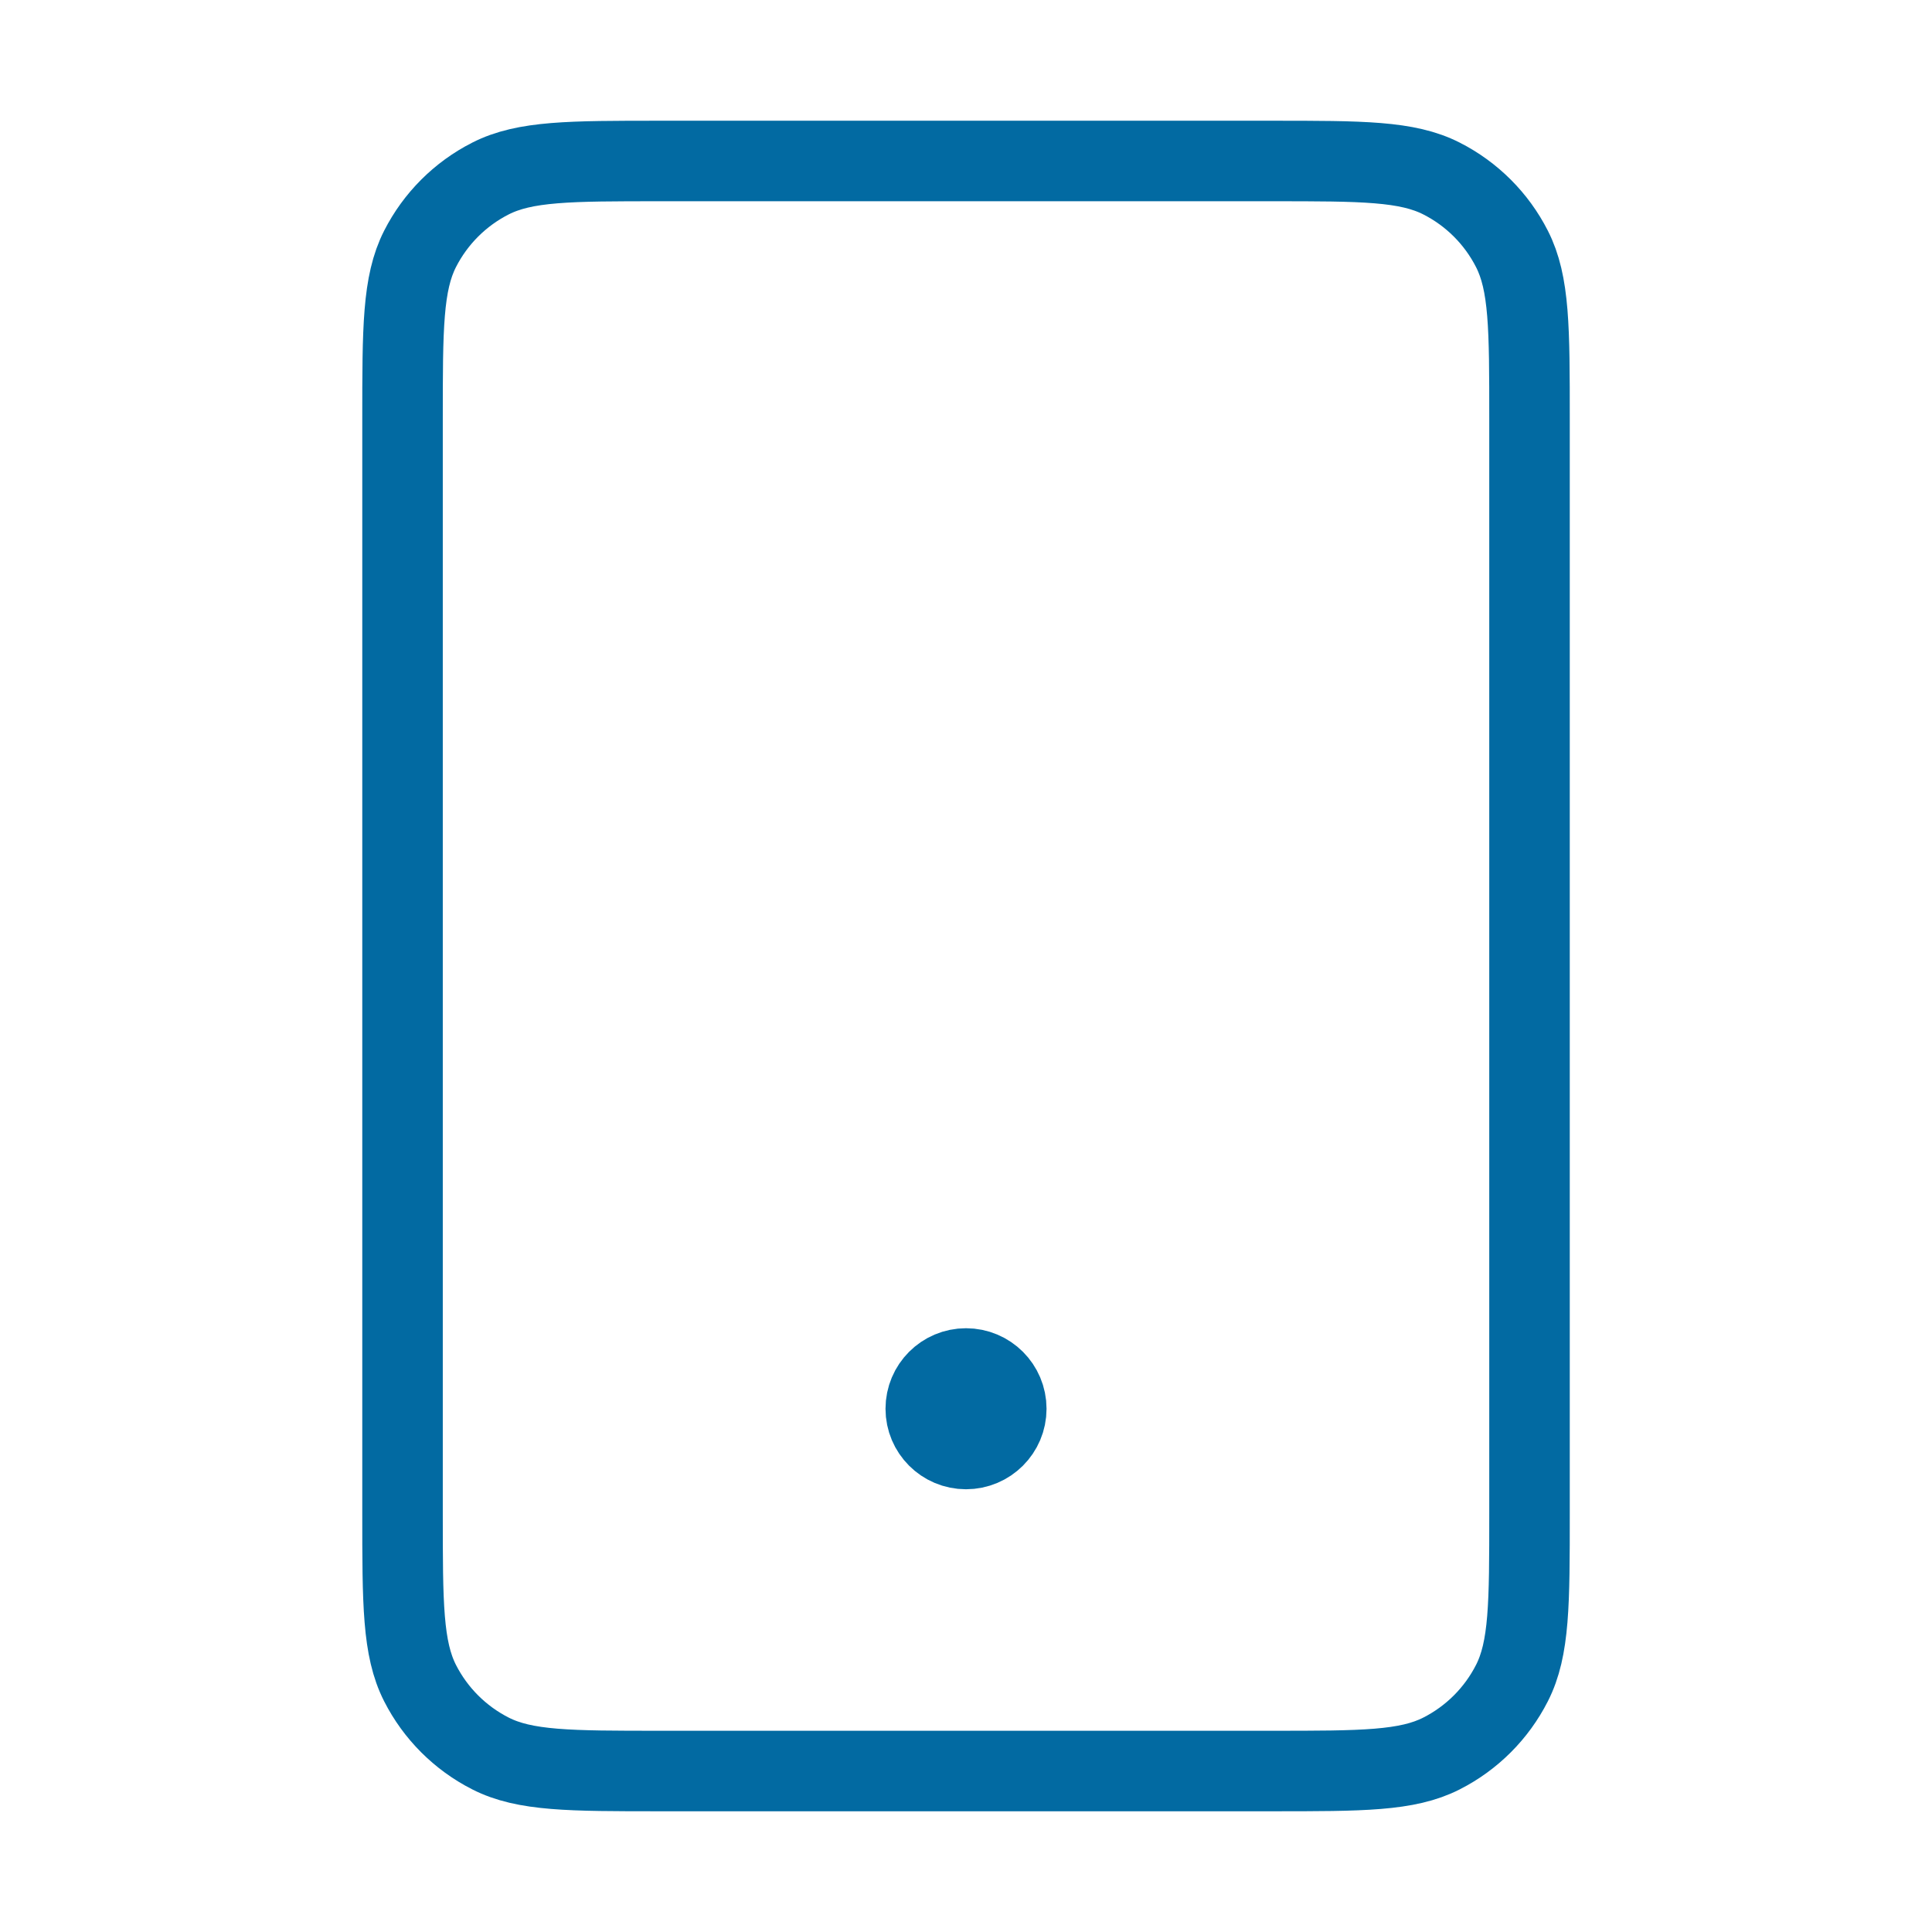 <svg width="40" height="40" viewBox="0 0 40 40" fill="none" xmlns="http://www.w3.org/2000/svg">
<path d="M20 29.167H20.017M13.667 36.667H26.334C28.2 36.667 29.134 36.667 29.847 36.303C30.474 35.984 30.984 35.474 31.303 34.847C31.667 34.133 31.667 33.2 31.667 31.333V8.667C31.667 6.8 31.667 5.866 31.303 5.153C30.984 4.526 30.474 4.016 29.847 3.697C29.134 3.333 28.2 3.333 26.334 3.333H13.667C11.8 3.333 10.867 3.333 10.153 3.697C9.526 4.016 9.016 4.526 8.697 5.153C8.334 5.866 8.334 6.8 8.334 8.667V31.333C8.334 33.2 8.334 34.133 8.697 34.847C9.016 35.474 9.526 35.984 10.153 36.303C10.867 36.667 11.8 36.667 13.667 36.667ZM20.834 29.167C20.834 29.627 20.46 30 20 30C19.54 30 19.167 29.627 19.167 29.167C19.167 28.706 19.54 28.333 20 28.333C20.46 28.333 20.834 28.706 20.834 29.167Z" stroke="#026AA2" stroke-width="1.667" stroke-linecap="round" stroke-linejoin="round"/>
</svg>
